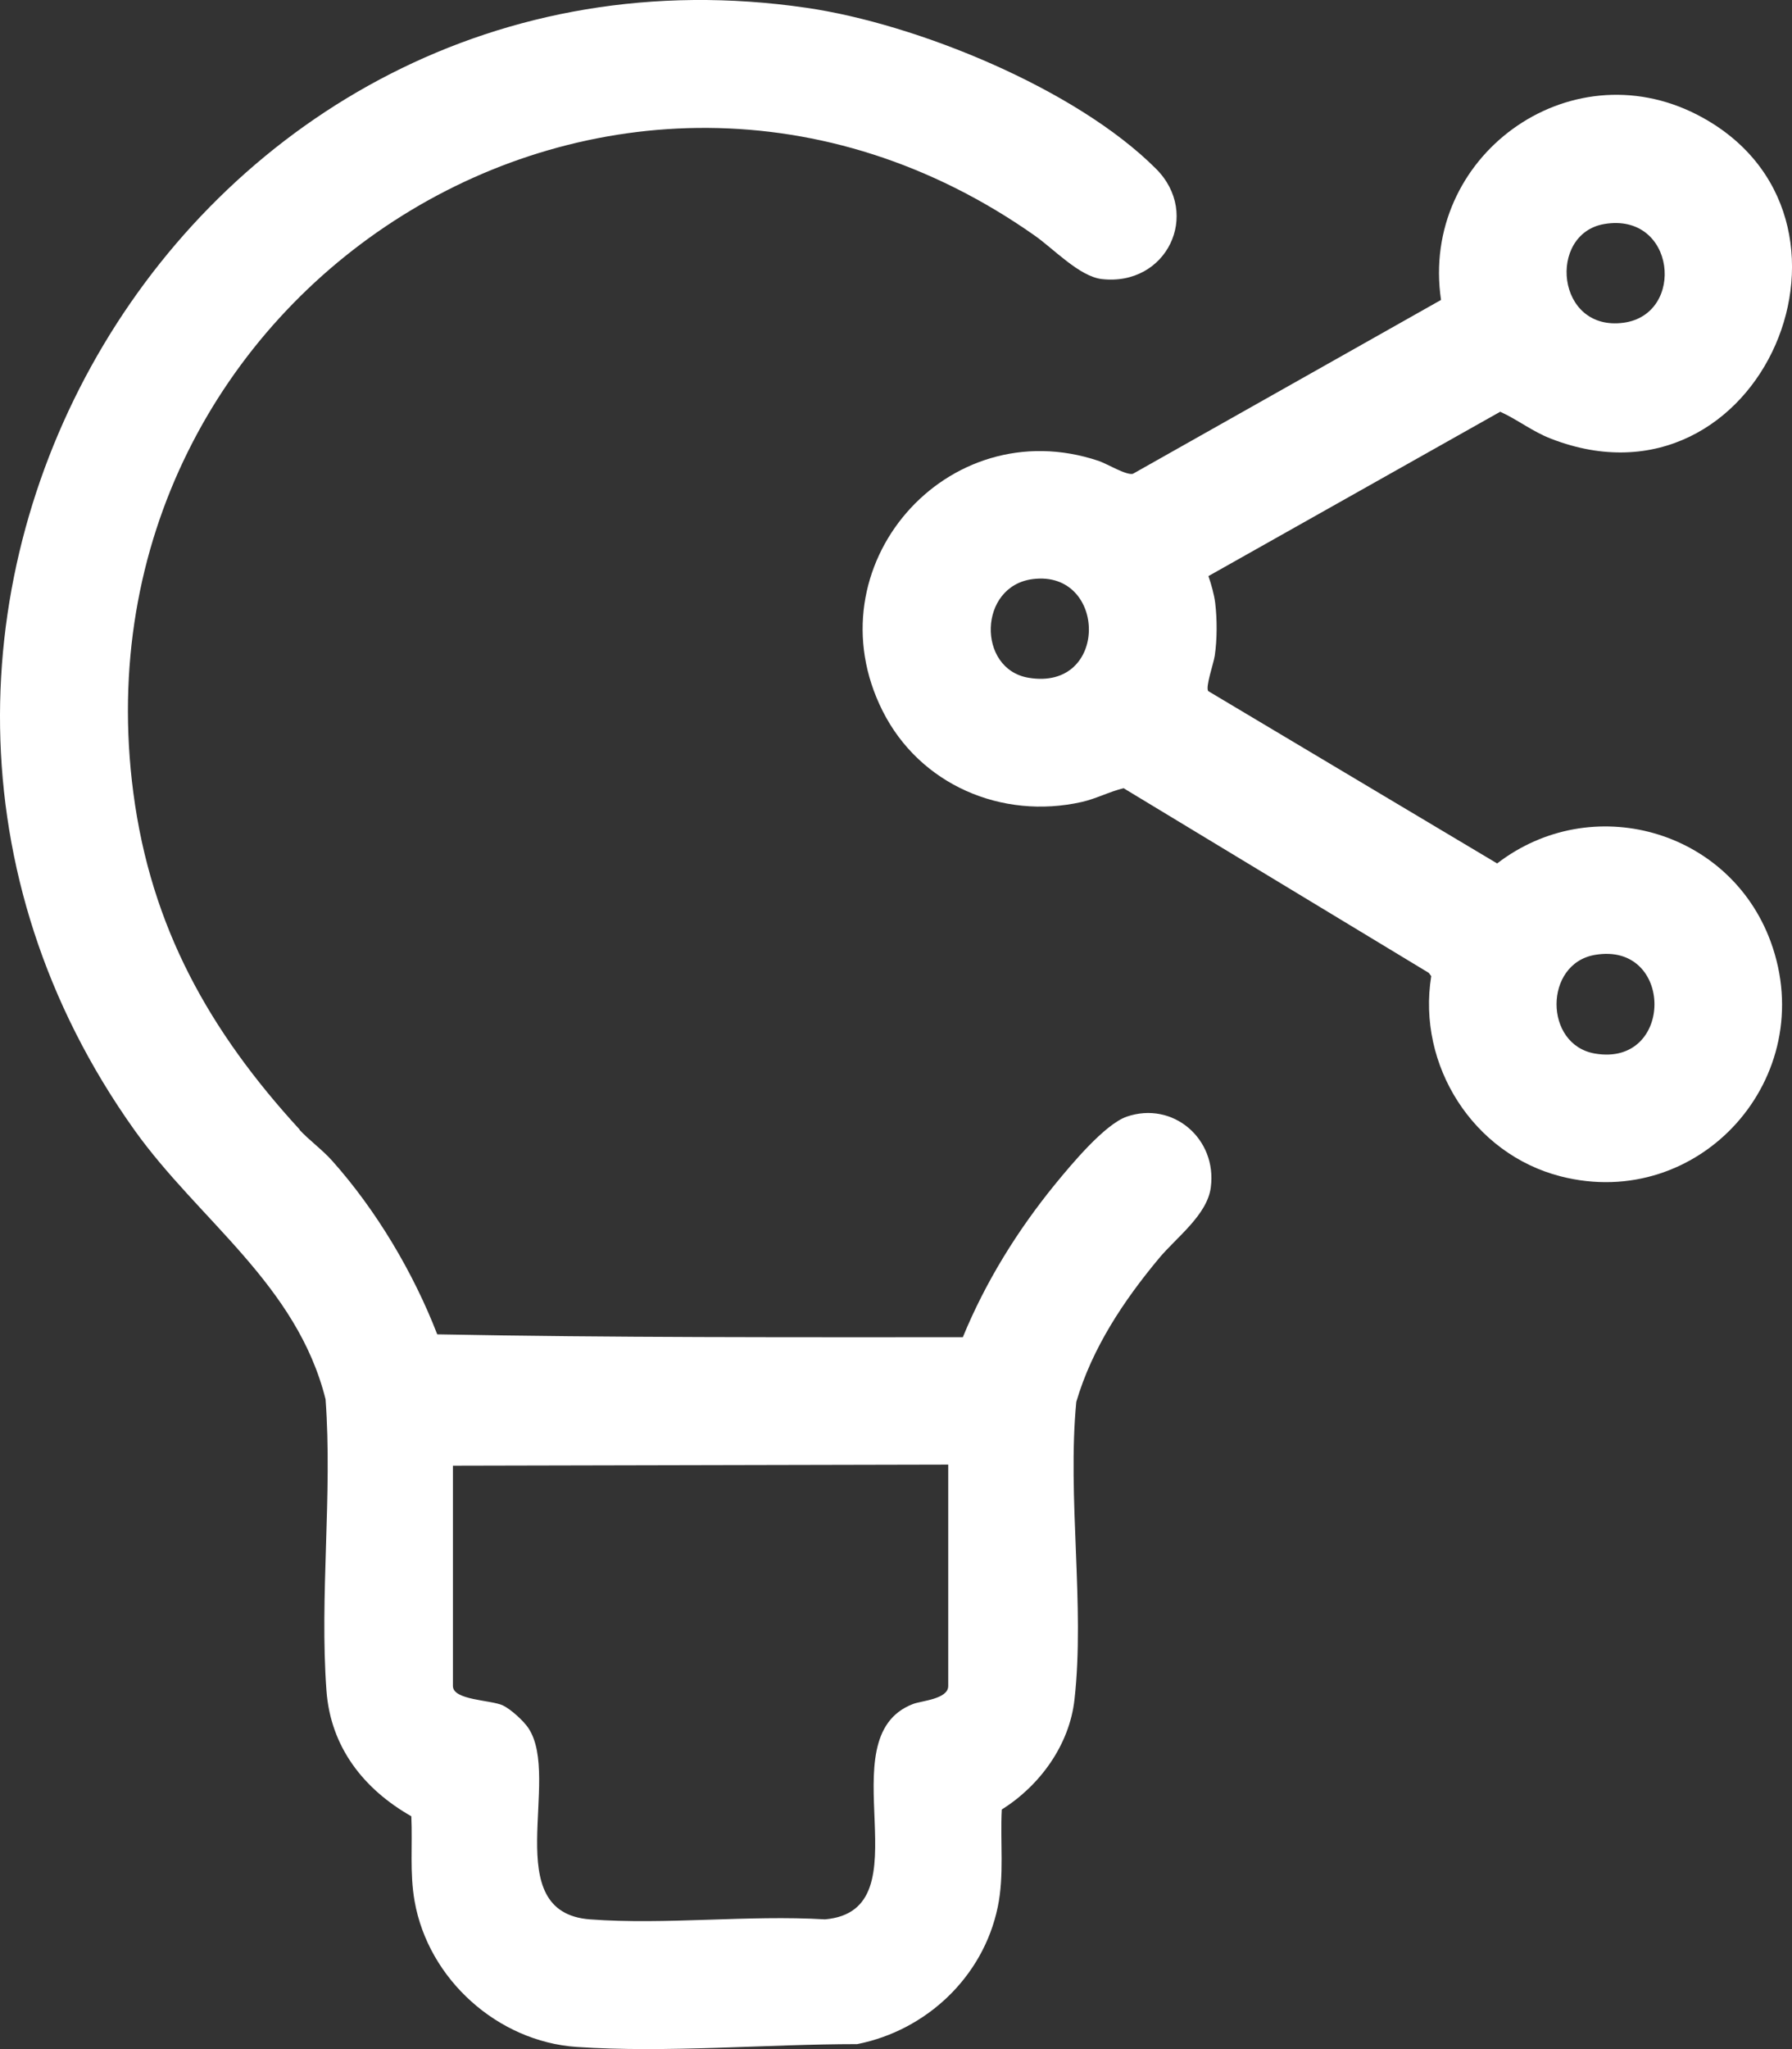 <svg xmlns="http://www.w3.org/2000/svg" fill="none" viewBox="0 0 28 32" height="32" width="28">
<rect x="0" y="0" width="28" height="32" fill="#333333" stroke="none"/>
<path fill="white" d="M4.679 17.643C4.825 17.801 5.036 17.955 5.189 18.126C5.88 18.9 6.458 19.872 6.832 20.838C9.567 20.89 12.306 20.883 15.044 20.883C15.402 20.013 15.898 19.215 16.49 18.489C16.735 18.191 17.259 17.558 17.606 17.438C18.327 17.191 19.018 17.784 18.919 18.541C18.865 18.972 18.381 19.325 18.113 19.646C17.558 20.311 17.065 21.05 16.817 21.893C16.674 23.379 16.953 25.081 16.789 26.539C16.711 27.252 16.245 27.888 15.653 28.258C15.626 28.768 15.694 29.285 15.589 29.785C15.361 30.878 14.469 31.71 13.394 31.922C11.979 31.922 10.414 32.062 9.006 31.966C7.778 31.881 6.693 30.912 6.478 29.689C6.4 29.251 6.448 28.809 6.427 28.364C5.686 27.943 5.165 27.286 5.101 26.402C4.992 24.93 5.196 23.338 5.087 21.852C4.638 20.057 3.107 19.058 2.1 17.647C-3.554 9.713 2.971 -1.282 12.602 0.122C14.326 0.372 16.813 1.386 18.062 2.635C18.773 3.344 18.229 4.474 17.215 4.358C16.864 4.317 16.459 3.882 16.163 3.676C9.639 -0.908 1.056 4.526 2.083 12.377C2.359 14.486 3.277 16.109 4.682 17.64L4.679 17.643ZM14.816 22.872L7.077 22.889V26.33C7.077 26.553 7.669 26.546 7.856 26.632C7.979 26.69 8.183 26.875 8.257 26.988C8.778 27.775 7.778 29.864 9.217 29.974C10.401 30.063 11.693 29.902 12.891 29.974C14.5 29.833 12.891 27.139 14.265 26.611C14.395 26.56 14.816 26.536 14.816 26.33V22.872Z"></path>
<path fill="white" d="M18.882 8.998C18.927 9.128 18.971 9.283 18.988 9.419C19.018 9.676 19.018 9.984 18.981 10.238C18.964 10.358 18.831 10.731 18.879 10.793L23.393 13.484C24.866 12.351 27.02 12.95 27.666 14.703C28.445 16.826 26.557 18.928 24.383 18.37C23.023 18.021 22.138 16.641 22.363 15.244L22.325 15.193L17.556 12.309C17.331 12.364 17.127 12.474 16.899 12.525C15.657 12.803 14.371 12.258 13.79 11.101C12.66 8.851 14.793 6.403 17.164 7.197C17.297 7.242 17.6 7.427 17.702 7.399L22.516 4.684C22.186 2.455 24.502 0.753 26.523 1.794C29.537 3.352 27.52 8.129 24.234 6.851C23.941 6.738 23.713 6.553 23.441 6.43L18.879 8.998H18.882ZM25.064 3.499C24.176 3.653 24.312 5.184 25.37 5.04C26.343 4.906 26.183 3.307 25.064 3.499ZM16.14 9.043C15.283 9.149 15.263 10.447 16.069 10.584C17.334 10.799 17.3 8.899 16.14 9.043ZM24.921 14.912C24.121 15.049 24.121 16.316 24.921 16.453C26.163 16.665 26.159 14.7 24.921 14.912Z"></path>
</svg>
